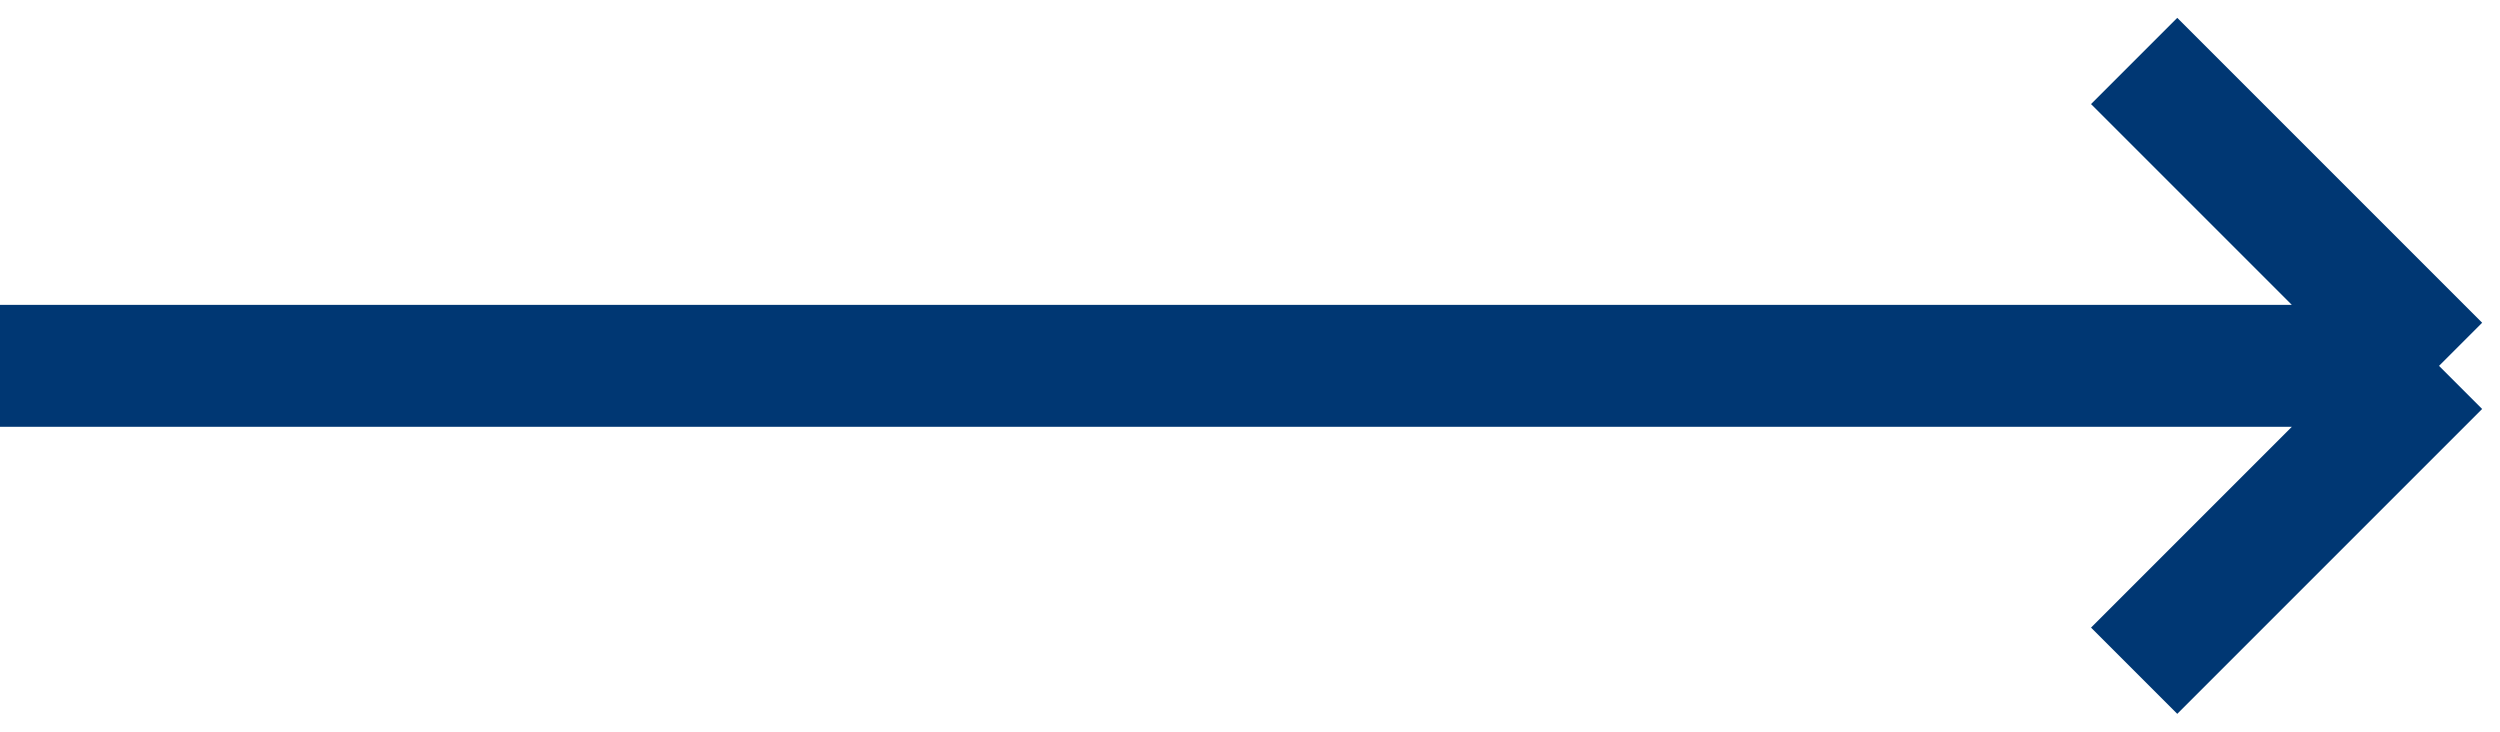 <svg width="41" height="12" viewBox="0 0 41 12" fill="none" xmlns="http://www.w3.org/2000/svg">
<path d="M0 6H40M40 6L35 1M40 6L35 11" stroke="#003773" stroke-width="2" stroke-linejoin="round"/>
</svg>
